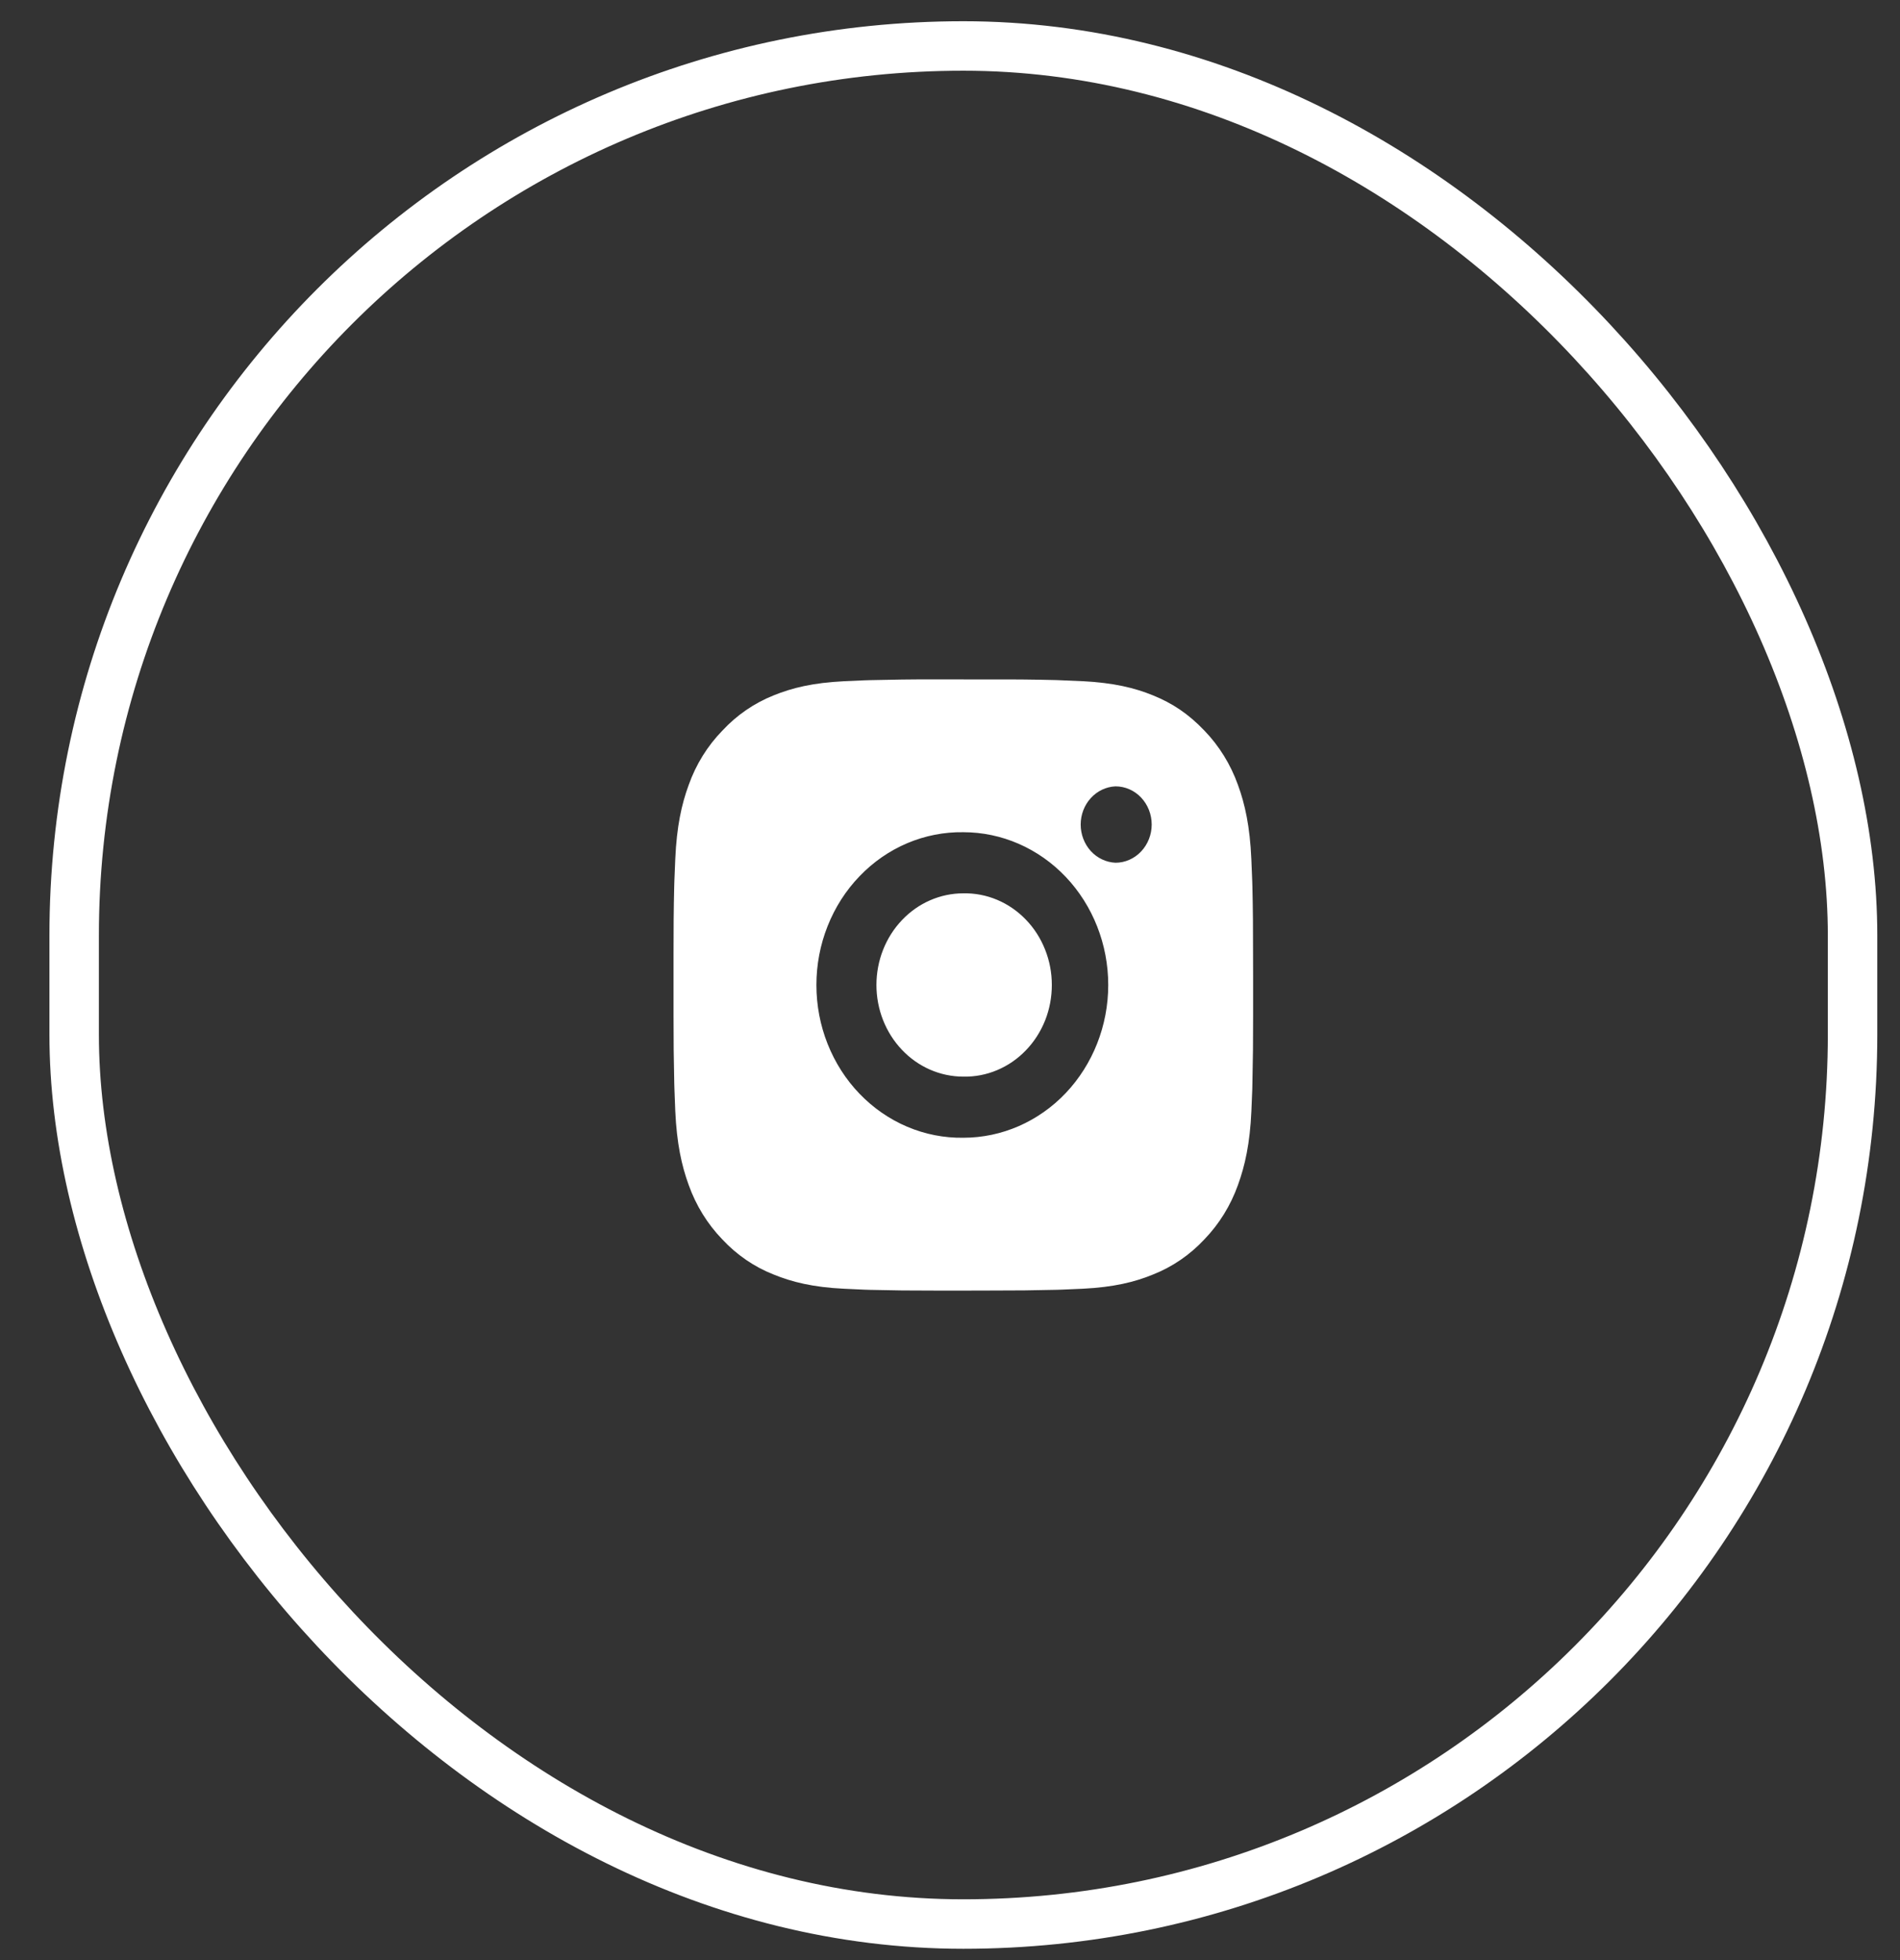 <?xml version="1.0" encoding="UTF-8"?> <svg xmlns="http://www.w3.org/2000/svg" width="32" height="33" viewBox="0 0 32 33" fill="none"><rect x="0" y="0" width="32" height="33" fill="#333333" stroke="none"/><g clip-path="url(#clip0_252_418)"><path d="M16.726 11.439C17.082 11.437 17.438 11.441 17.794 11.45L17.889 11.454C17.998 11.458 18.106 11.463 18.236 11.469C18.756 11.495 19.11 11.581 19.421 11.708C19.743 11.839 20.014 12.016 20.286 12.302C20.534 12.559 20.726 12.87 20.849 13.213C20.969 13.541 21.051 13.915 21.075 14.462C21.081 14.599 21.086 14.713 21.09 14.829L21.093 14.928C21.102 15.304 21.105 15.679 21.104 16.054L21.105 16.438V17.112C21.106 17.487 21.102 17.863 21.093 18.238L21.091 18.338C21.087 18.453 21.082 18.567 21.076 18.704C21.052 19.252 20.968 19.625 20.849 19.953C20.726 20.296 20.534 20.607 20.286 20.864C20.042 21.126 19.747 21.328 19.421 21.457C19.11 21.585 18.756 21.671 18.236 21.697C18.106 21.703 17.998 21.708 17.889 21.712L17.794 21.715C17.438 21.724 17.082 21.728 16.726 21.727L16.362 21.728H15.723C15.367 21.729 15.011 21.725 14.655 21.716L14.56 21.713C14.444 21.708 14.329 21.703 14.213 21.697C13.693 21.672 13.339 21.584 13.028 21.457C12.702 21.329 12.407 21.126 12.163 20.864C11.915 20.607 11.723 20.296 11.6 19.953C11.48 19.625 11.398 19.252 11.373 18.704C11.368 18.582 11.363 18.46 11.359 18.338L11.356 18.238C11.347 17.863 11.343 17.487 11.344 17.112V16.054C11.343 15.679 11.346 15.304 11.355 14.928L11.358 14.829C11.362 14.713 11.367 14.599 11.373 14.462C11.397 13.915 11.479 13.541 11.6 13.213C11.722 12.87 11.915 12.559 12.164 12.303C12.407 12.041 12.702 11.838 13.028 11.708C13.339 11.581 13.693 11.495 14.213 11.469L14.56 11.454L14.655 11.451C15.011 11.442 15.367 11.437 15.723 11.438L16.726 11.439ZM16.224 14.011C15.901 14.006 15.58 14.069 15.28 14.196C14.98 14.323 14.707 14.512 14.477 14.752C14.246 14.991 14.064 15.276 13.939 15.591C13.814 15.905 13.75 16.242 13.75 16.583C13.75 16.924 13.814 17.262 13.939 17.576C14.064 17.89 14.246 18.176 14.477 18.415C14.707 18.654 14.98 18.843 15.28 18.97C15.58 19.097 15.901 19.16 16.224 19.155C16.872 19.155 17.492 18.884 17.95 18.402C18.407 17.919 18.665 17.265 18.665 16.583C18.665 15.901 18.407 15.246 17.95 14.764C17.492 14.282 16.872 14.011 16.224 14.011ZM16.224 15.04C16.419 15.036 16.612 15.073 16.793 15.149C16.974 15.225 17.138 15.338 17.277 15.482C17.416 15.625 17.526 15.797 17.601 15.986C17.677 16.175 17.715 16.378 17.715 16.583C17.715 16.788 17.677 16.991 17.602 17.18C17.526 17.369 17.416 17.541 17.277 17.684C17.139 17.828 16.974 17.941 16.793 18.017C16.613 18.093 16.419 18.13 16.225 18.126C15.837 18.126 15.464 17.964 15.19 17.674C14.915 17.385 14.761 16.992 14.761 16.583C14.761 16.174 14.915 15.781 15.19 15.492C15.464 15.202 15.837 15.04 16.225 15.04L16.224 15.04ZM18.787 13.239C18.629 13.246 18.48 13.317 18.371 13.437C18.262 13.556 18.201 13.716 18.201 13.882C18.201 14.048 18.262 14.208 18.371 14.328C18.48 14.447 18.629 14.518 18.787 14.525C18.948 14.525 19.104 14.457 19.218 14.336C19.332 14.216 19.397 14.052 19.397 13.882C19.397 13.711 19.332 13.547 19.218 13.427C19.104 13.306 18.948 13.239 18.787 13.239V13.239Z" fill="white"></path></g><rect x="1.249" y="0.774" width="29.952" height="31.619" rx="14.976" stroke="white" stroke-width="0.833"></rect><defs><clipPath id="clip0_252_418"><rect width="11.263" height="11.873" fill="white" transform="translate(10.594 10.647)"></rect></clipPath></defs></svg> 